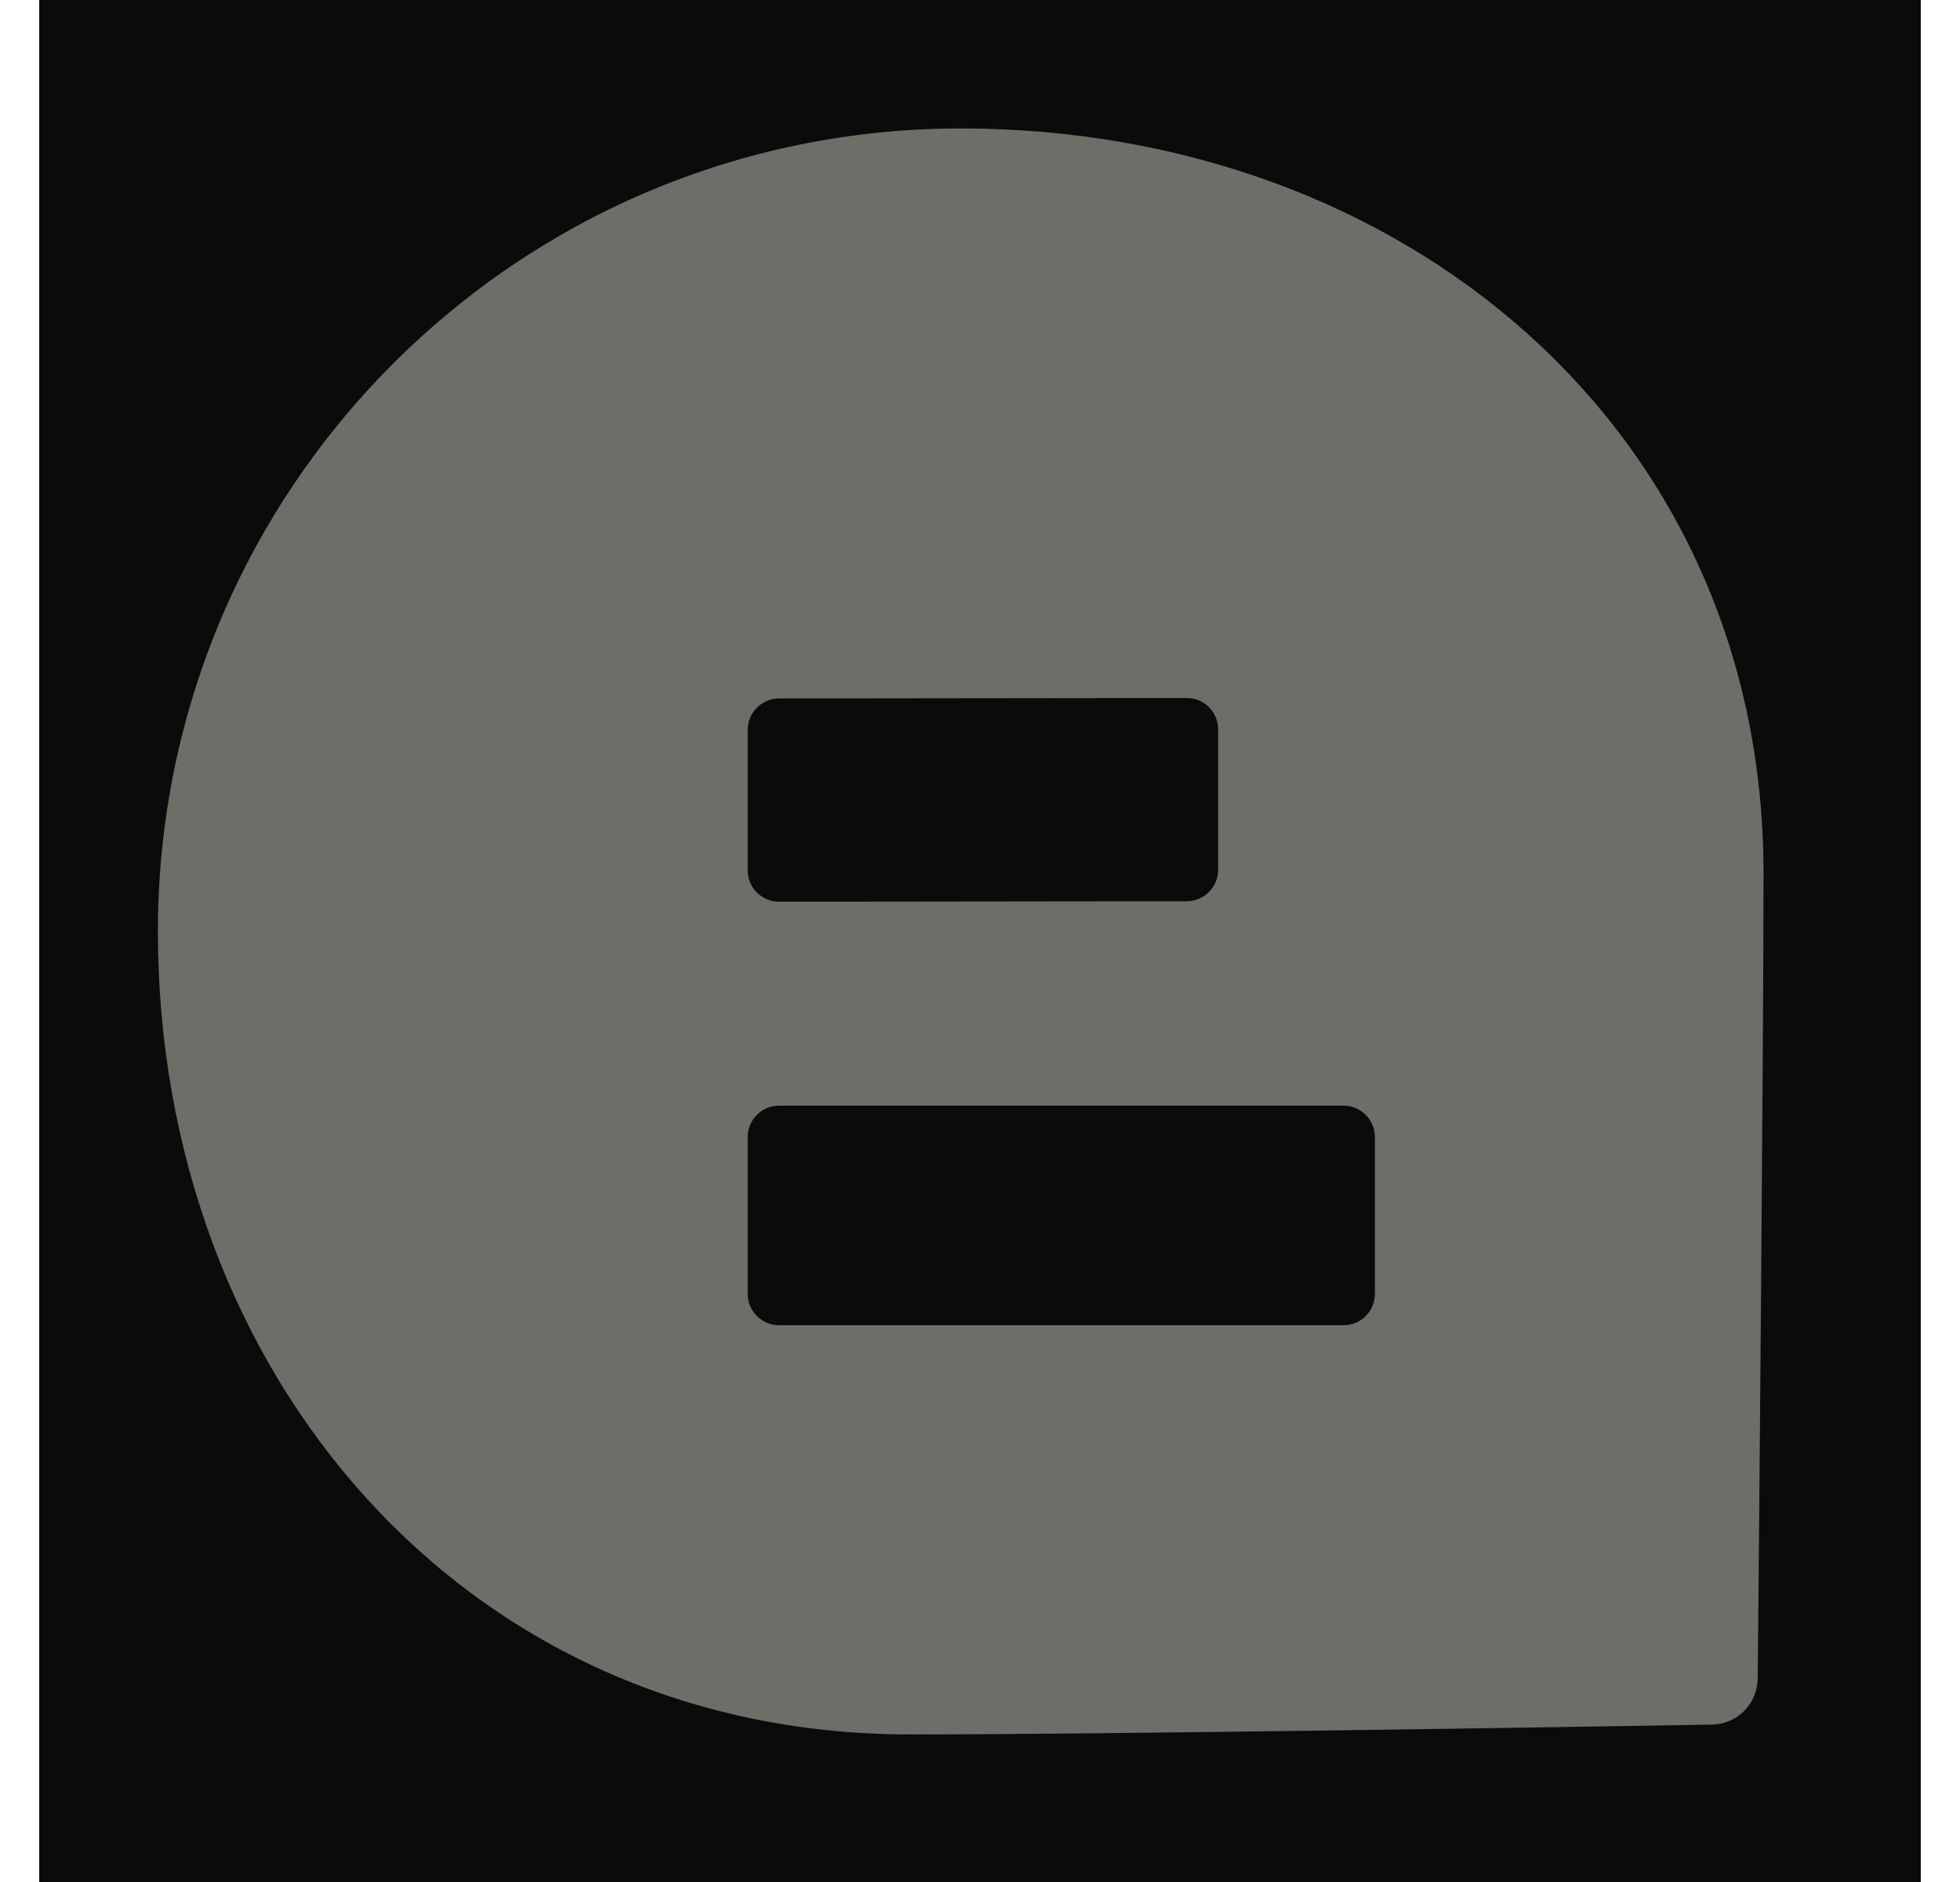 <svg width="25" height="24" viewBox="0 0 25 24" fill="none" xmlns="http://www.w3.org/2000/svg">
<rect width="24" height="24" transform="translate(0.5)" fill="#0B0B0B"/>
<path d="M2.014 11.878C2.014 17.534 5.944 22.118 11.6 22.118C14.185 22.118 19.983 22.024 21.834 21.993C22.16 21.988 22.417 21.727 22.42 21.401C22.438 19.471 22.494 13.28 22.494 11.134C22.494 5.479 17.909 1.638 12.254 1.638C6.598 1.638 2.014 6.223 2.014 11.878Z" fill="#6C6E68"/>
<path fill-rule="evenodd" clip-rule="evenodd" d="M15.537 11.093C15.537 11.313 15.358 11.492 15.138 11.493L9.938 11.499C9.717 11.5 9.537 11.321 9.537 11.1V9.307C9.537 9.087 9.716 8.908 9.937 8.907L15.137 8.901C15.358 8.9 15.537 9.079 15.537 9.301V11.093Z" fill="#0B0B0B"/>
<path fill-rule="evenodd" clip-rule="evenodd" d="M9.937 16.9C9.716 16.9 9.537 16.721 9.537 16.5V14.5C9.537 14.279 9.716 14.1 9.937 14.1H17.137C17.358 14.1 17.537 14.279 17.537 14.5V16.5C17.537 16.721 17.358 16.9 17.137 16.9H9.937Z" fill="#0B0B0B"/>
</svg>
